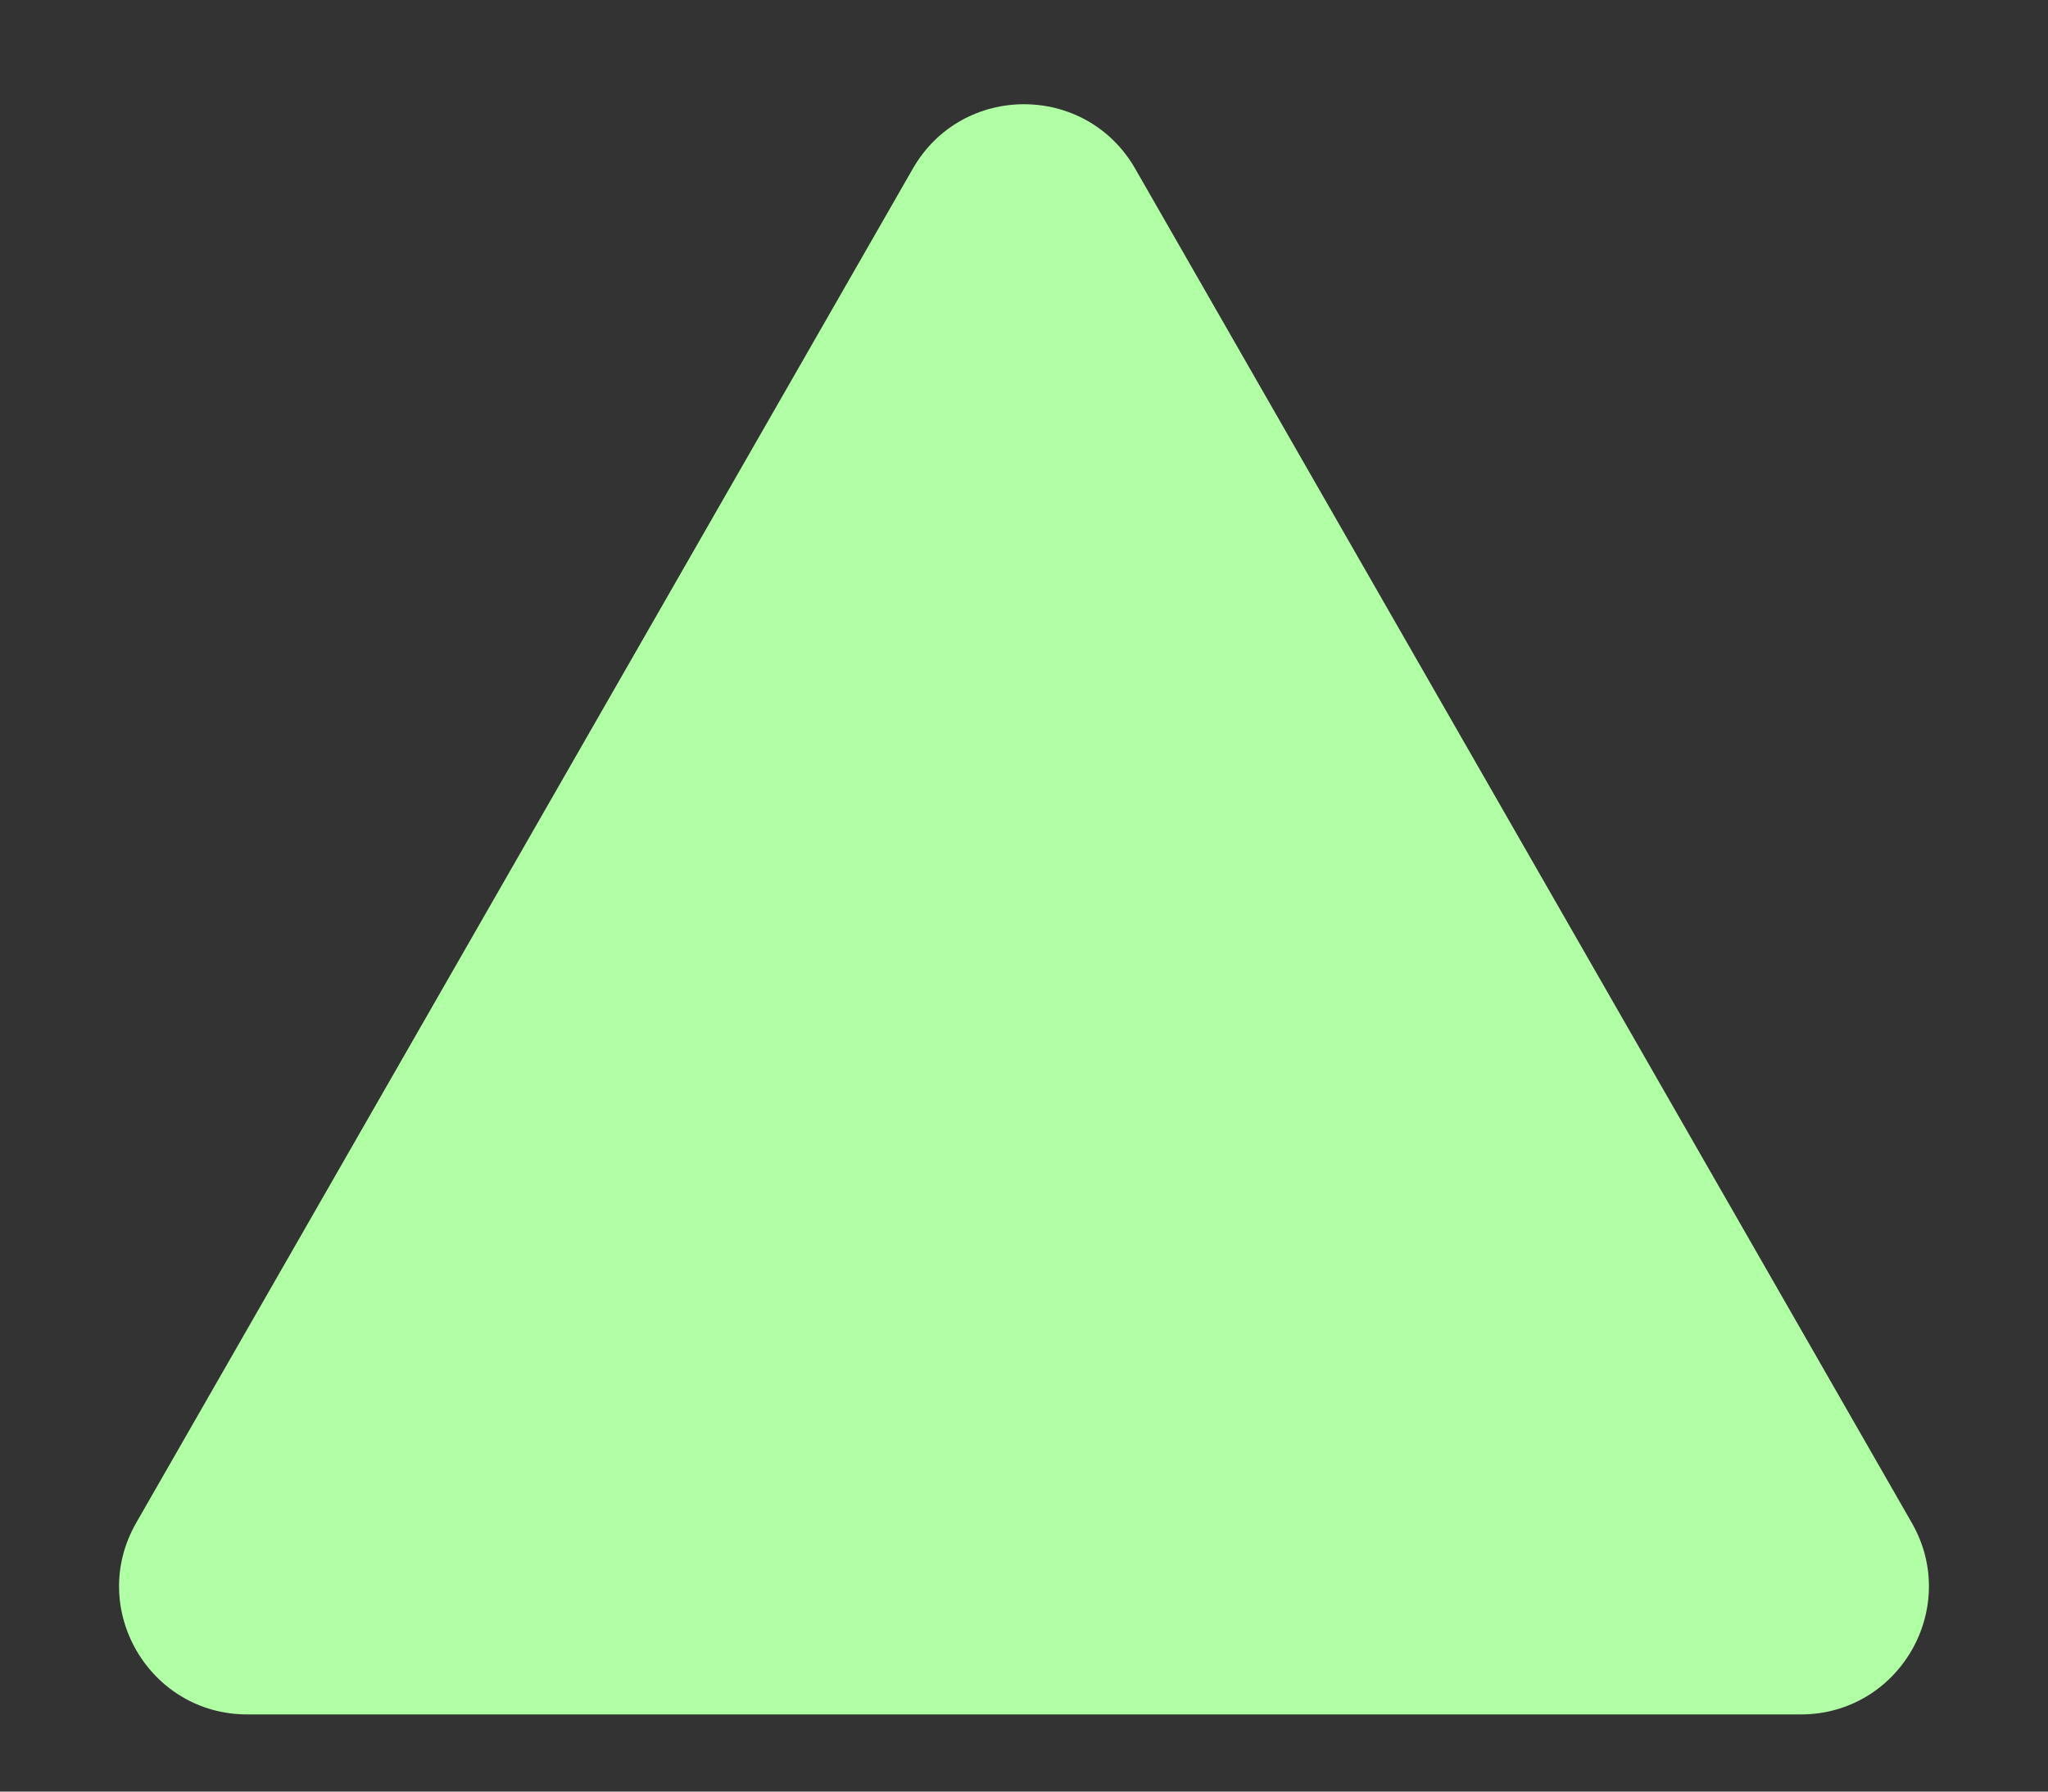 <svg width="16" height="14" viewBox="0 0 16 14" fill="none" xmlns="http://www.w3.org/2000/svg">
<rect x="0" y="0" width="16" height="14" fill="#333333" stroke="none"/>
<path d="M7.132 1.317C7.517 0.647 8.483 0.647 8.868 1.317L14.936 11.9C15.318 12.566 14.837 13.397 14.068 13.397H1.932C1.163 13.397 0.682 12.566 1.064 11.9L7.132 1.317Z" fill="#B0FFA4"/>
</svg>
